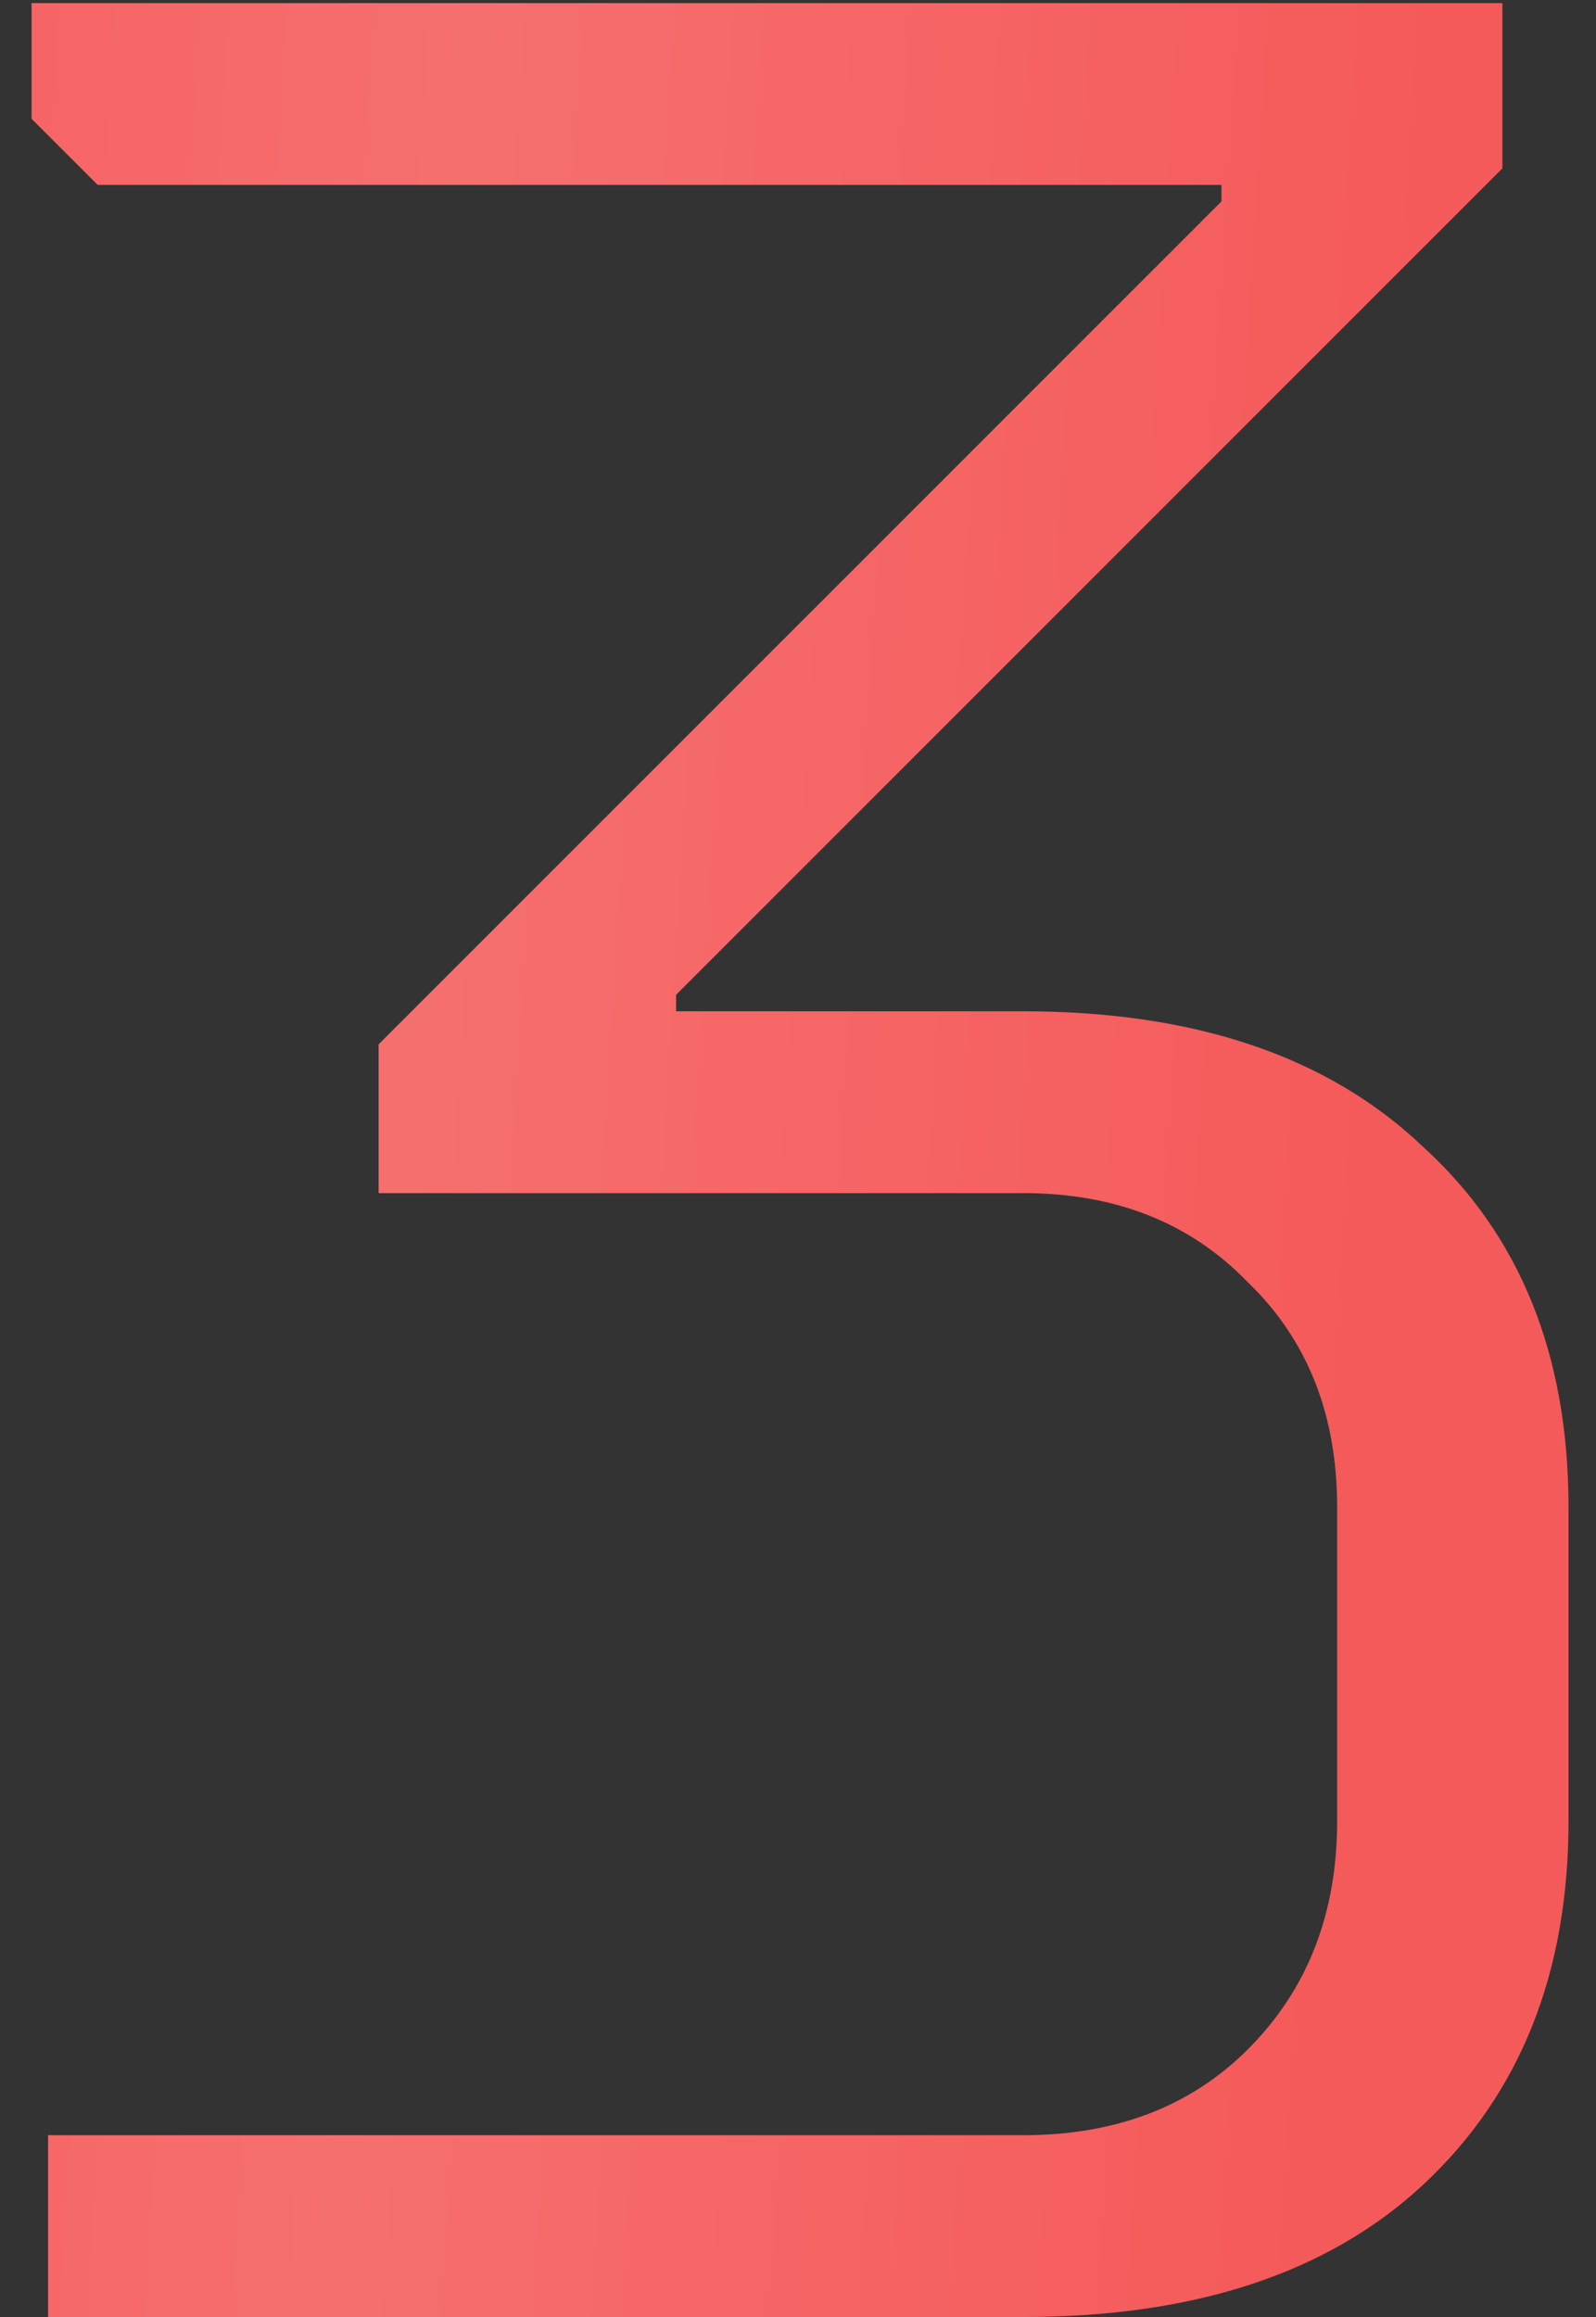 <?xml version="1.0" encoding="UTF-8"?> <svg xmlns="http://www.w3.org/2000/svg" width="31" height="45" viewBox="0 0 31 45" fill="none"><rect x="0" y="0" width="31" height="45" fill="#333333" stroke="none"/> <path d="M25.972 35.37V29.271C25.972 27.473 25.394 26.018 24.239 24.905C23.126 23.75 21.671 23.172 19.873 23.172H7.354V20.283L23.725 3.912V3.591H1.897L0.613 2.307V0.06H29.182V3.27L13.132 19.32V19.641H19.873C23.211 19.641 25.801 20.518 27.641 22.273C29.524 23.985 30.466 26.318 30.466 29.271V35.37C30.466 38.323 29.524 40.677 27.641 42.432C25.801 44.144 23.211 45 19.873 45H0.934V41.469H19.873C21.671 41.469 23.126 40.913 24.239 39.8C25.394 38.644 25.972 37.168 25.972 35.37Z" fill="#F55A5A"></path> <path d="M25.972 35.37V29.271C25.972 27.473 25.394 26.018 24.239 24.905C23.126 23.75 21.671 23.172 19.873 23.172H7.354V20.283L23.725 3.912V3.591H1.897L0.613 2.307V0.06H29.182V3.27L13.132 19.32V19.641H19.873C23.211 19.641 25.801 20.518 27.641 22.273C29.524 23.985 30.466 26.318 30.466 29.271V35.37C30.466 38.323 29.524 40.677 27.641 42.432C25.801 44.144 23.211 45 19.873 45H0.934V41.469H19.873C21.671 41.469 23.126 40.913 24.239 39.8C25.394 38.644 25.972 37.168 25.972 35.37Z" fill="url(#paint0_linear_1990_7)" fill-opacity="0.2"></path> <defs> <linearGradient id="paint0_linear_1990_7" x1="-6.573" y1="-32.459" x2="29.685" y2="-30.224" gradientUnits="userSpaceOnUse"> <stop stop-color="white" stop-opacity="0"></stop> <stop offset="0.49" stop-color="white" stop-opacity="0.63"></stop> <stop offset="1" stop-color="white" stop-opacity="0"></stop> </linearGradient> </defs> </svg> 